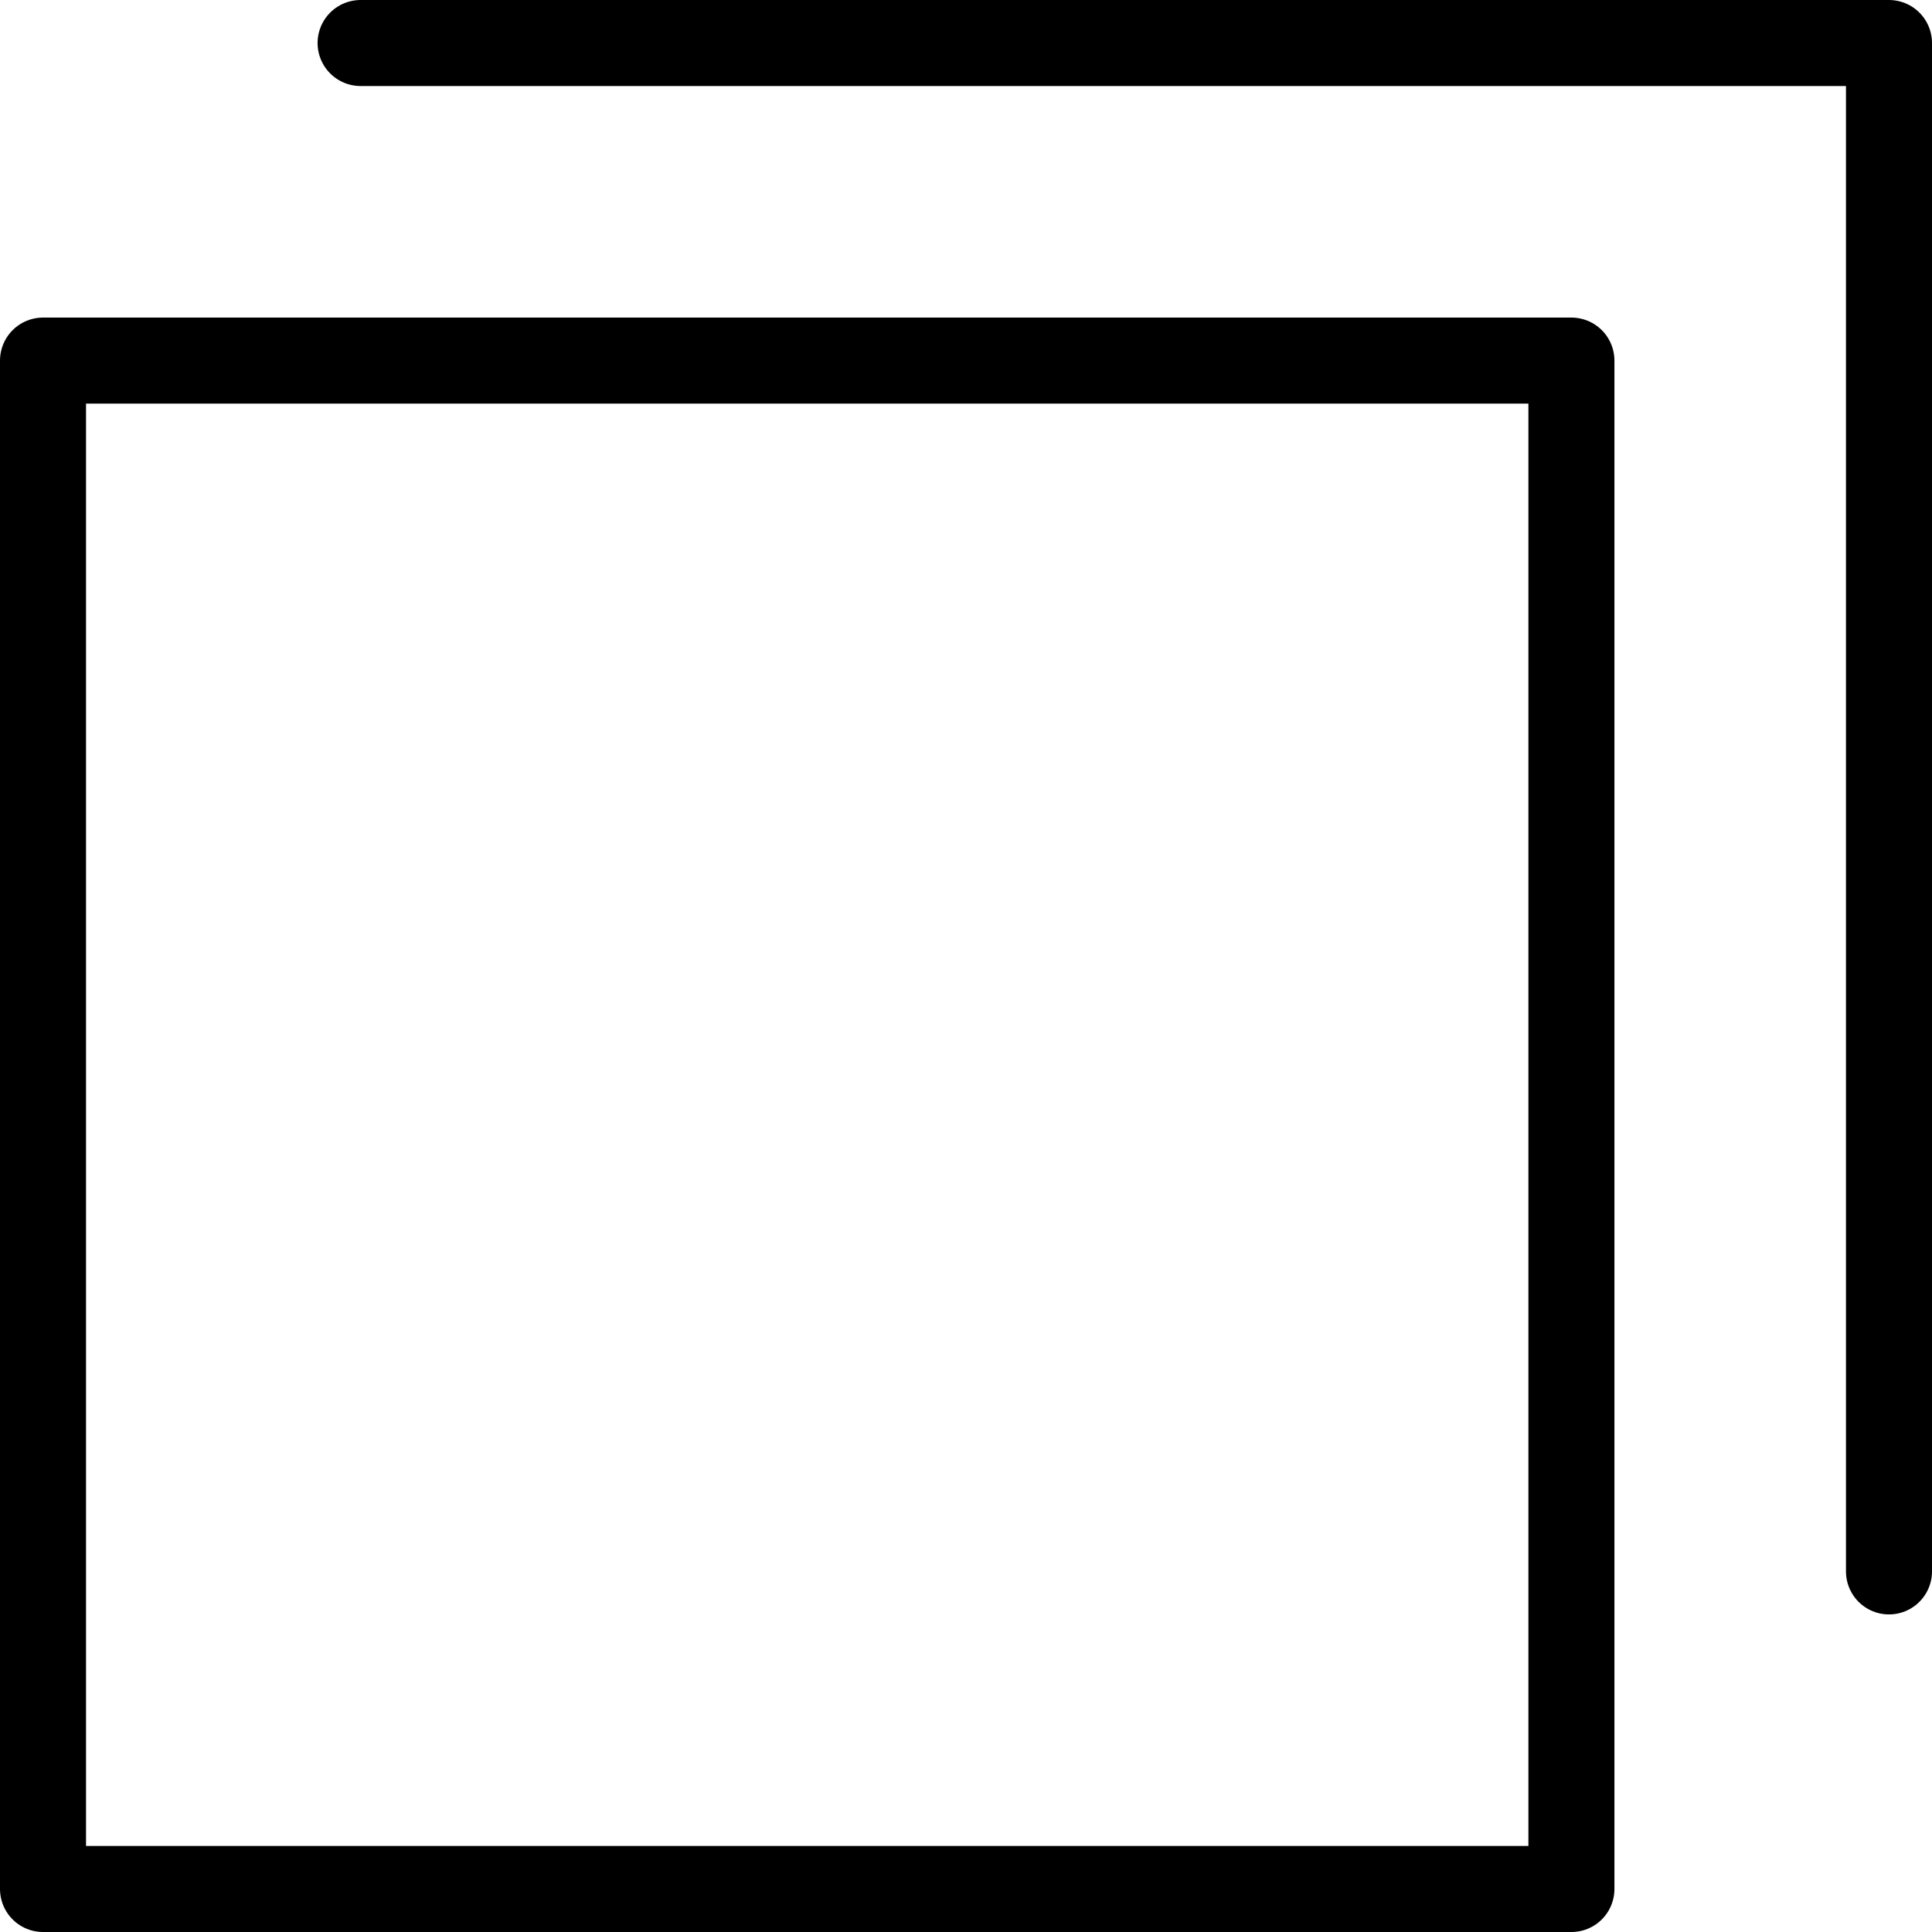 <?xml version="1.0" encoding="UTF-8"?> <svg xmlns="http://www.w3.org/2000/svg" id="Layer_2" viewBox="0 0 26.95 26.95"><defs><style> .cls-1 { fill: none; stroke: #000; stroke-linecap: round; stroke-linejoin: round; stroke-width: 1.2px; } </style></defs><g id="Layer_1-2" data-name="Layer_1"><g><rect class="cls-1" x=".6" y="5.03" width="21.32" height="21.32"></rect><polyline class="cls-1" points="5.03 .6 26.35 .6 26.35 21.92"></polyline></g></g></svg> 